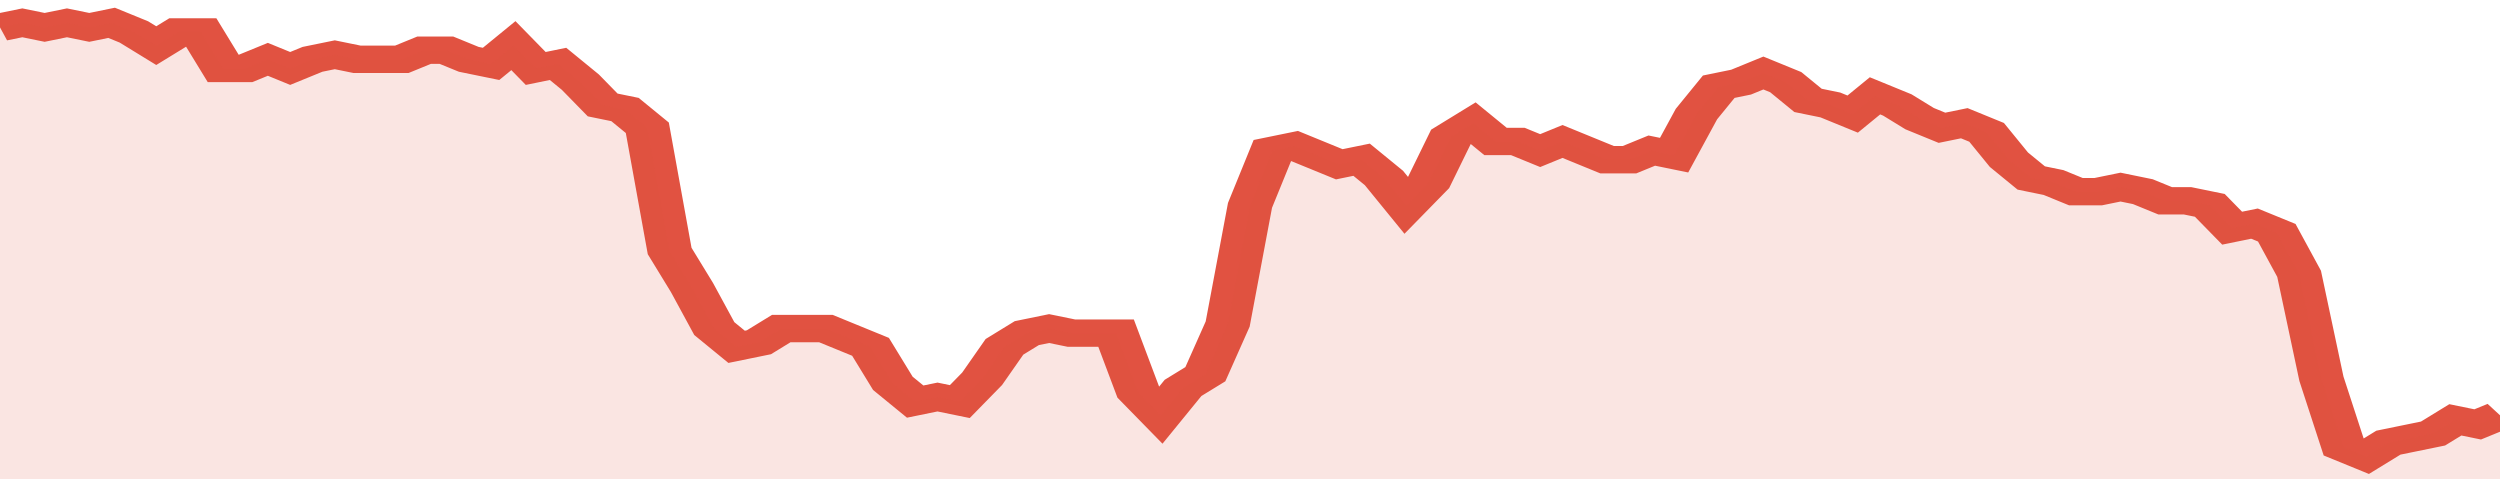 <svg xmlns="http://www.w3.org/2000/svg" viewBox="0 0 336 105" width="120" height="23" preserveAspectRatio="none">
				 <polyline fill="none" stroke="#E15241" stroke-width="6" points="0, 6 3, 5 6, 6 9, 5 12, 6 15, 5 18, 7 21, 10 24, 7 27, 7 30, 15 33, 15 36, 13 39, 15 42, 13 45, 12 48, 13 51, 13 54, 13 57, 11 60, 11 63, 13 66, 14 69, 10 72, 15 75, 14 78, 18 81, 23 84, 24 87, 28 90, 55 93, 63 96, 72 99, 76 102, 75 105, 72 108, 72 111, 72 114, 74 117, 76 120, 84 123, 88 126, 87 129, 88 132, 83 135, 76 138, 73 141, 72 144, 73 147, 73 150, 73 153, 86 156, 91 159, 85 162, 82 165, 71 168, 45 171, 33 174, 32 177, 34 180, 36 183, 35 186, 39 189, 45 192, 40 195, 30 198, 27 201, 31 204, 31 207, 33 210, 31 213, 33 216, 35 219, 35 222, 33 225, 34 228, 25 231, 19 234, 18 237, 16 240, 18 243, 22 246, 23 249, 25 252, 21 255, 23 258, 26 261, 28 264, 27 267, 29 270, 35 273, 39 276, 40 279, 42 282, 42 285, 41 288, 42 291, 44 294, 44 297, 45 300, 50 303, 49 306, 51 309, 60 312, 83 315, 98 318, 100 321, 97 324, 96 327, 95 330, 92 333, 93 336, 91 336, 91 "> </polyline>
				 <polygon fill="#E15241" opacity="0.15" points="0, 105 0, 6 3, 5 6, 6 9, 5 12, 6 15, 5 18, 7 21, 10 24, 7 27, 7 30, 15 33, 15 36, 13 39, 15 42, 13 45, 12 48, 13 51, 13 54, 13 57, 11 60, 11 63, 13 66, 14 69, 10 72, 15 75, 14 78, 18 81, 23 84, 24 87, 28 90, 55 93, 63 96, 72 99, 76 102, 75 105, 72 108, 72 111, 72 114, 74 117, 76 120, 84 123, 88 126, 87 129, 88 132, 83 135, 76 138, 73 141, 72 144, 73 147, 73 150, 73 153, 86 156, 91 159, 85 162, 82 165, 71 168, 45 171, 33 174, 32 177, 34 180, 36 183, 35 186, 39 189, 45 192, 40 195, 30 198, 27 201, 31 204, 31 207, 33 210, 31 213, 33 216, 35 219, 35 222, 33 225, 34 228, 25 231, 19 234, 18 237, 16 240, 18 243, 22 246, 23 249, 25 252, 21 255, 23 258, 26 261, 28 264, 27 267, 29 270, 35 273, 39 276, 40 279, 42 282, 42 285, 41 288, 42 291, 44 294, 44 297, 45 300, 50 303, 49 306, 51 309, 60 312, 83 315, 98 318, 100 321, 97 324, 96 327, 95 330, 92 333, 93 336, 91 336, 105 "></polygon>
			</svg>